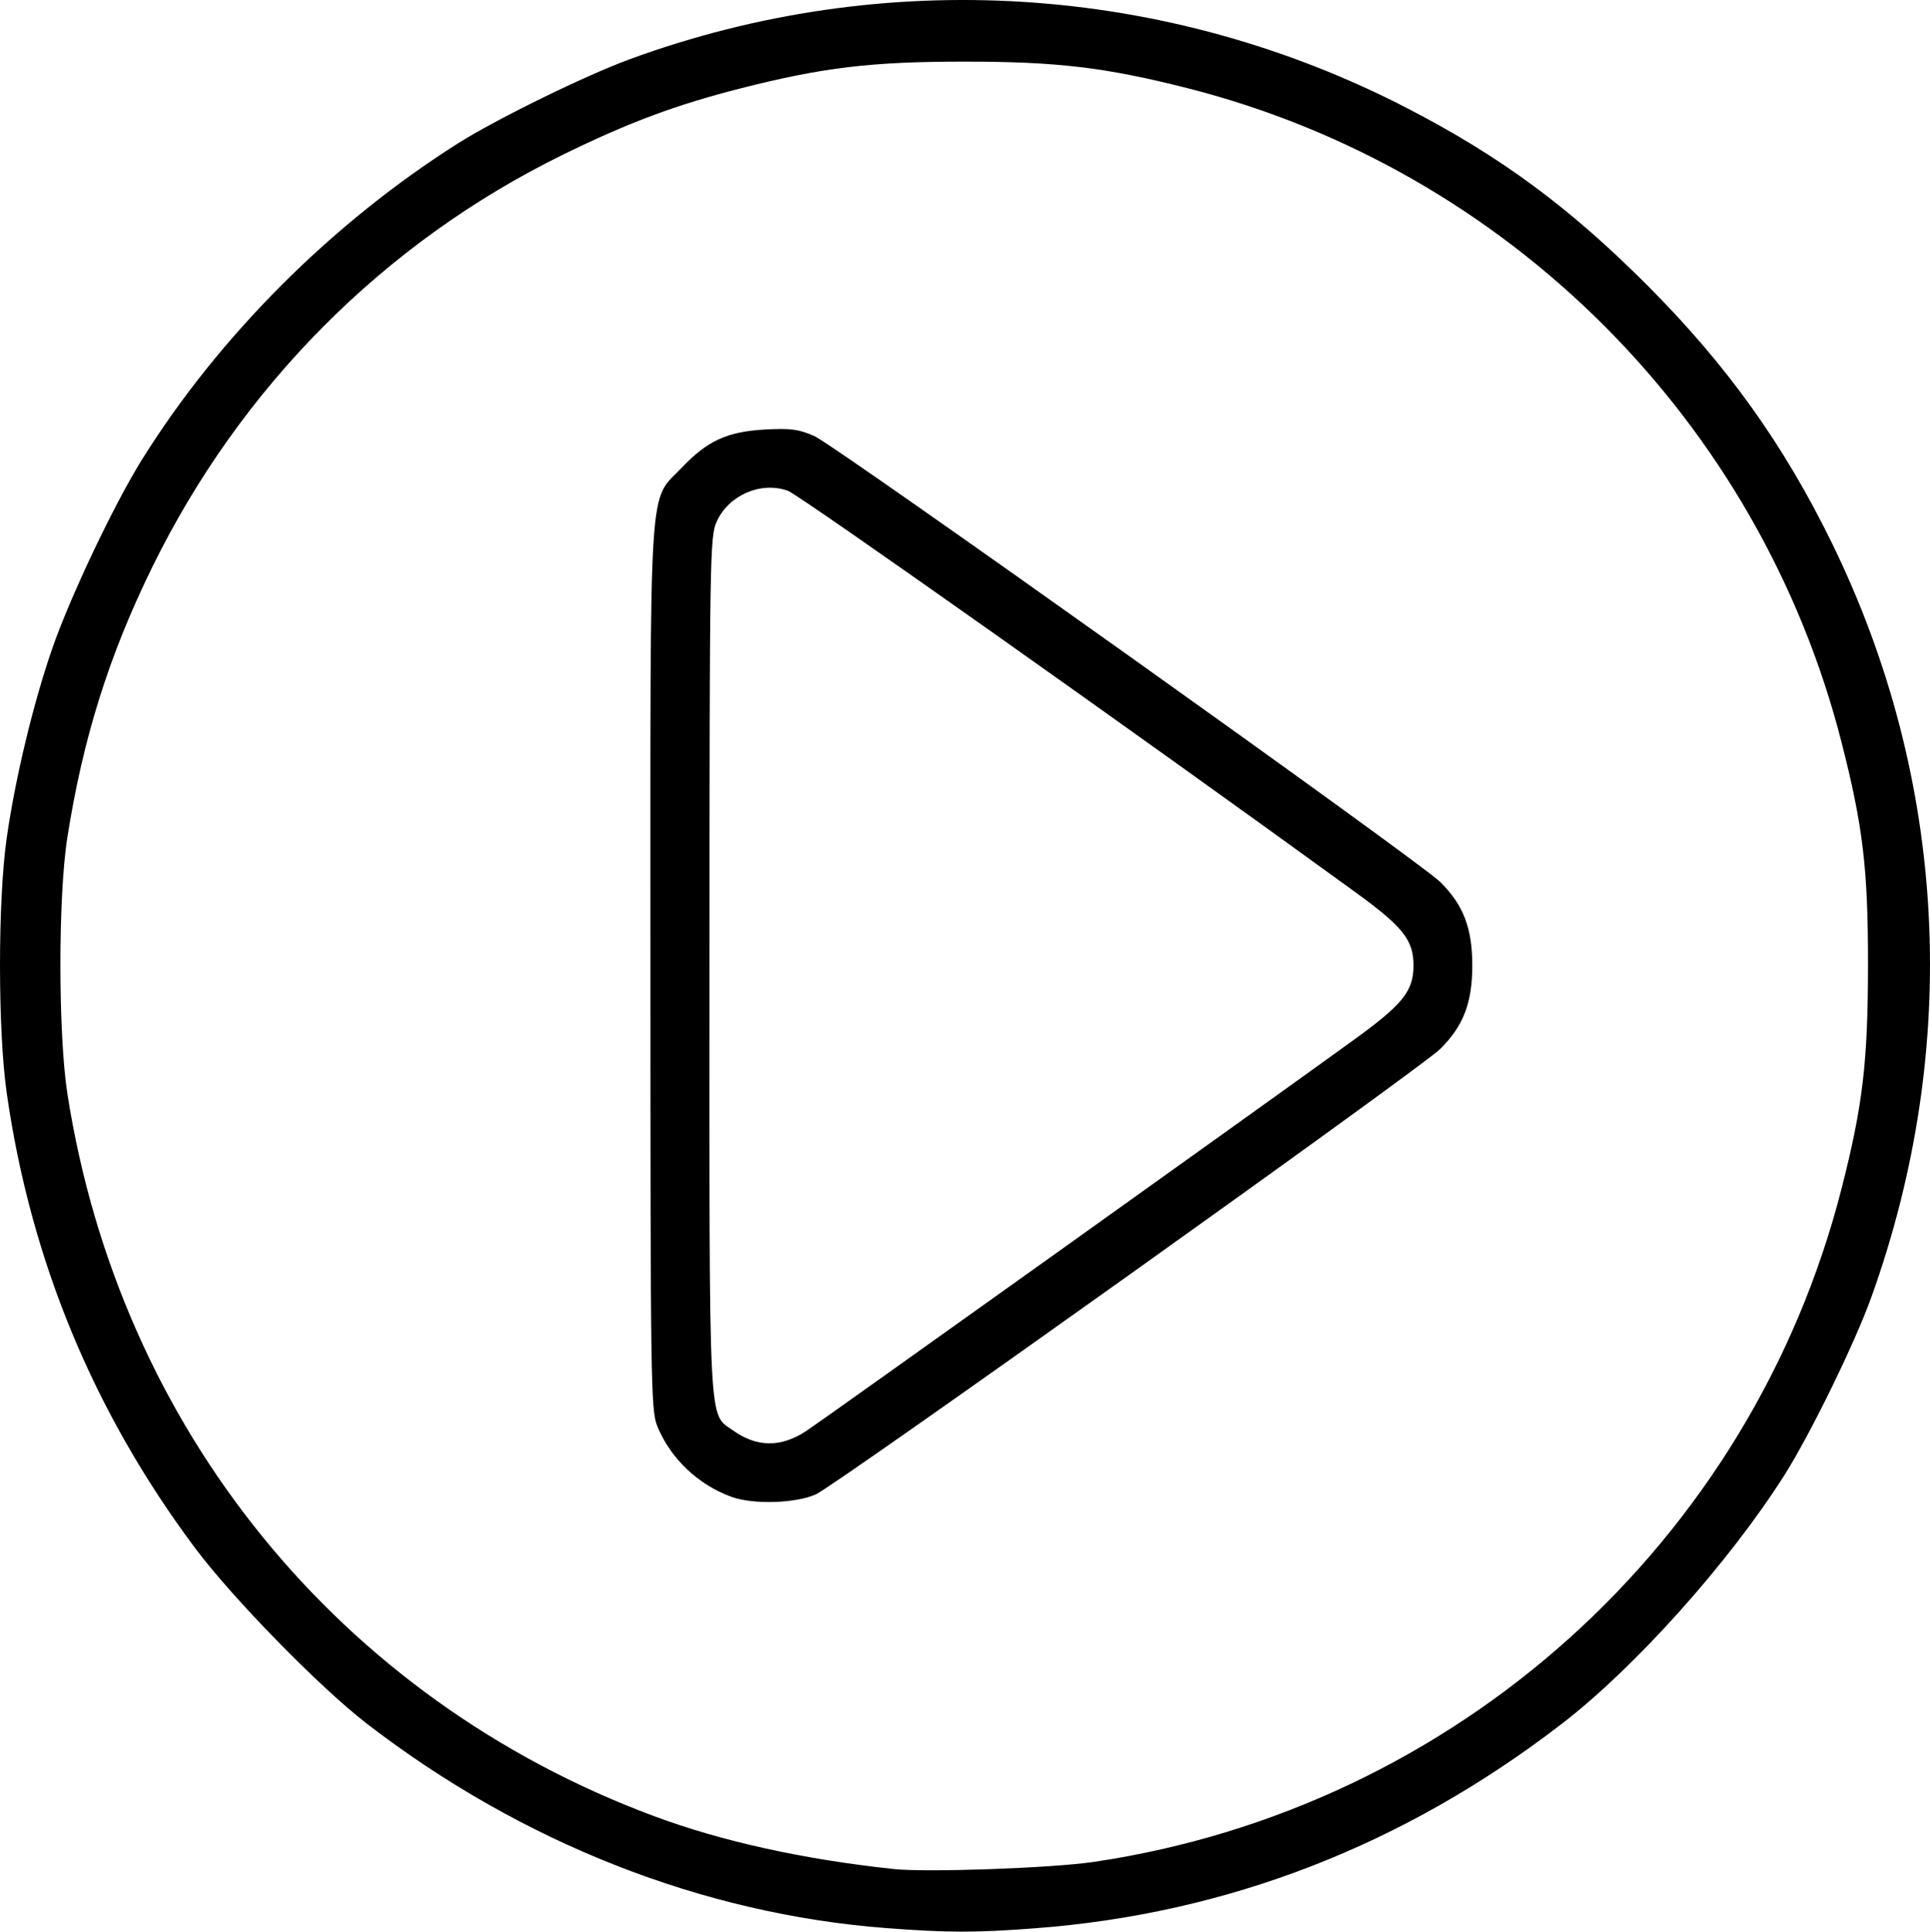 <?xml version="1.0" encoding="UTF-8" standalone="no"?>
<!-- Created with Inkscape (http://www.inkscape.org/) -->

<svg
   version="1.1"
   id="svg1"
   width="507.123"
   height="507.435"
   viewBox="0 0 507.123 507.435"
   sodipodi:docname="Start.svg"
   inkscape:version="1.4 (86a8ad7, 2024-10-11)"
   xmlns:inkscape="http://www.inkscape.org/namespaces/inkscape"
   xmlns:sodipodi="http://sodipodi.sourceforge.net/DTD/sodipodi-0.dtd"
   xmlns="http://www.w3.org/2000/svg"
   xmlns:svg="http://www.w3.org/2000/svg">
  <defs
     id="defs1" />
  <sodipodi:namedview
     id="namedview1"
     pagecolor="#ffffff"
     bordercolor="#000000"
     borderopacity="0.25"
     inkscape:showpageshadow="2"
     inkscape:pageopacity="0.0"
     inkscape:pagecheckerboard="0"
     inkscape:deskcolor="#d1d1d1"
     showgrid="false"
     inkscape:zoom="1.1191406"
     inkscape:cx="185.41012"
     inkscape:cy="239.46946"
     inkscape:window-width="1440"
     inkscape:window-height="830"
     inkscape:window-x="-6"
     inkscape:window-y="-6"
     inkscape:window-maximized="1"
     inkscape:current-layer="g1" />
  <g
     inkscape:groupmode="layer"
     inkscape:label="Image"
     id="g1"
     transform="translate(-70.502,-15.778)">
    <path
       style="fill:#000000"
       d="m 303.409,522.283 c -48.26,-3.678 -95.906,-22.417 -136.5,-53.686 -12.392,-9.546 -35.277,-32.944 -45.179,-46.193 -26.663,-35.676 -43.171,-75.559 -49.461,-119.5 -2.356,-16.457 -2.356,-50.543 0,-67 2.238,-15.634 6.913,-35.128 11.87,-49.5 4.729,-13.71 16.341,-38.173 23.732,-50 20.242,-32.388 49.837,-61.991 82.896,-82.919 10.081,-6.382 33.444,-17.833 45.141,-22.126 67.023,-24.595 141.076,-19.914 204.513,12.927 24.506,12.687 42.517,25.987 63.029,46.544 20.842,20.887 35.794,41.783 48.468,67.737 30.277,61.997 33.931,132.162 10.307,197.94 -4.36,12.141 -16.097,36.154 -22.921,46.896 -14.554,22.911 -39.145,50.364 -58.397,65.193 -41.447,31.926 -87.806,49.914 -138.5,53.741 -15.63,1.18 -22.928,1.17 -39,-0.055 z m 54.5,-17.387 c 95.216,-14.105 172.715,-83.864 196.47,-176.849 5.575,-21.822 6.933,-33.276 6.955,-58.643 0.022,-25.341 -1.305,-36.529 -6.955,-58.643 C 532.85,126.487 466.697,60.34 382.553,38.949 c -21.509,-5.468 -34.249,-6.986 -58.643,-6.986 -24.394,0 -37.134,1.518 -58.643,6.986 -17.094,4.346 -29.623,9.016 -46.857,17.468 -46.925,23.012 -84.679,60.944 -107.976,108.486 -11.339,23.14 -18.162,44.901 -22.247,70.959 -2.437,15.546 -2.412,51.688 0.047,67.401 13.735,87.76 71.469,158.818 154.033,189.58 17.863,6.656 39.348,11.396 63.143,13.931 8.683,0.925 41.5,-0.249 52.5,-1.879 z m -95.118,-95.873 c -8.826,-3.154 -16.223,-10.207 -19.619,-18.706 -1.649,-4.127 -1.763,-11.942 -1.763,-120.413 0,-131.723 -0.62,-121.938 8.316,-131.343 6.653,-7.002 11.912,-9.405 21.775,-9.946 6.766,-0.372 8.895,-0.089 12.999,1.727 5.586,2.471 158.906,111.681 164.404,117.105 6.111,6.029 8.457,12.12 8.457,21.958 0,9.842 -2.347,15.934 -8.461,21.958 -5.16,5.085 -158.602,114.524 -163.99,116.962 -5.276,2.388 -16.408,2.74 -22.118,0.7 z m 19.576,-17.339 c 3.984,-2.602 124.06,-88.359 144.191,-102.98 12.615,-9.162 15.351,-12.602 15.351,-19.3 0,-6.676 -2.736,-10.138 -15.111,-19.126 -57.353,-41.656 -146.19,-104.486 -149.288,-105.584 -7.098,-2.517 -15.53,1.143 -18.697,8.115 -1.777,3.914 -1.861,9.073 -1.882,116.325 -0.024,123.775 -0.325,117.782 6.133,122.381 6.328,4.506 12.58,4.561 19.304,0.17 z"
       id="path1" />
  </g>
</svg>
